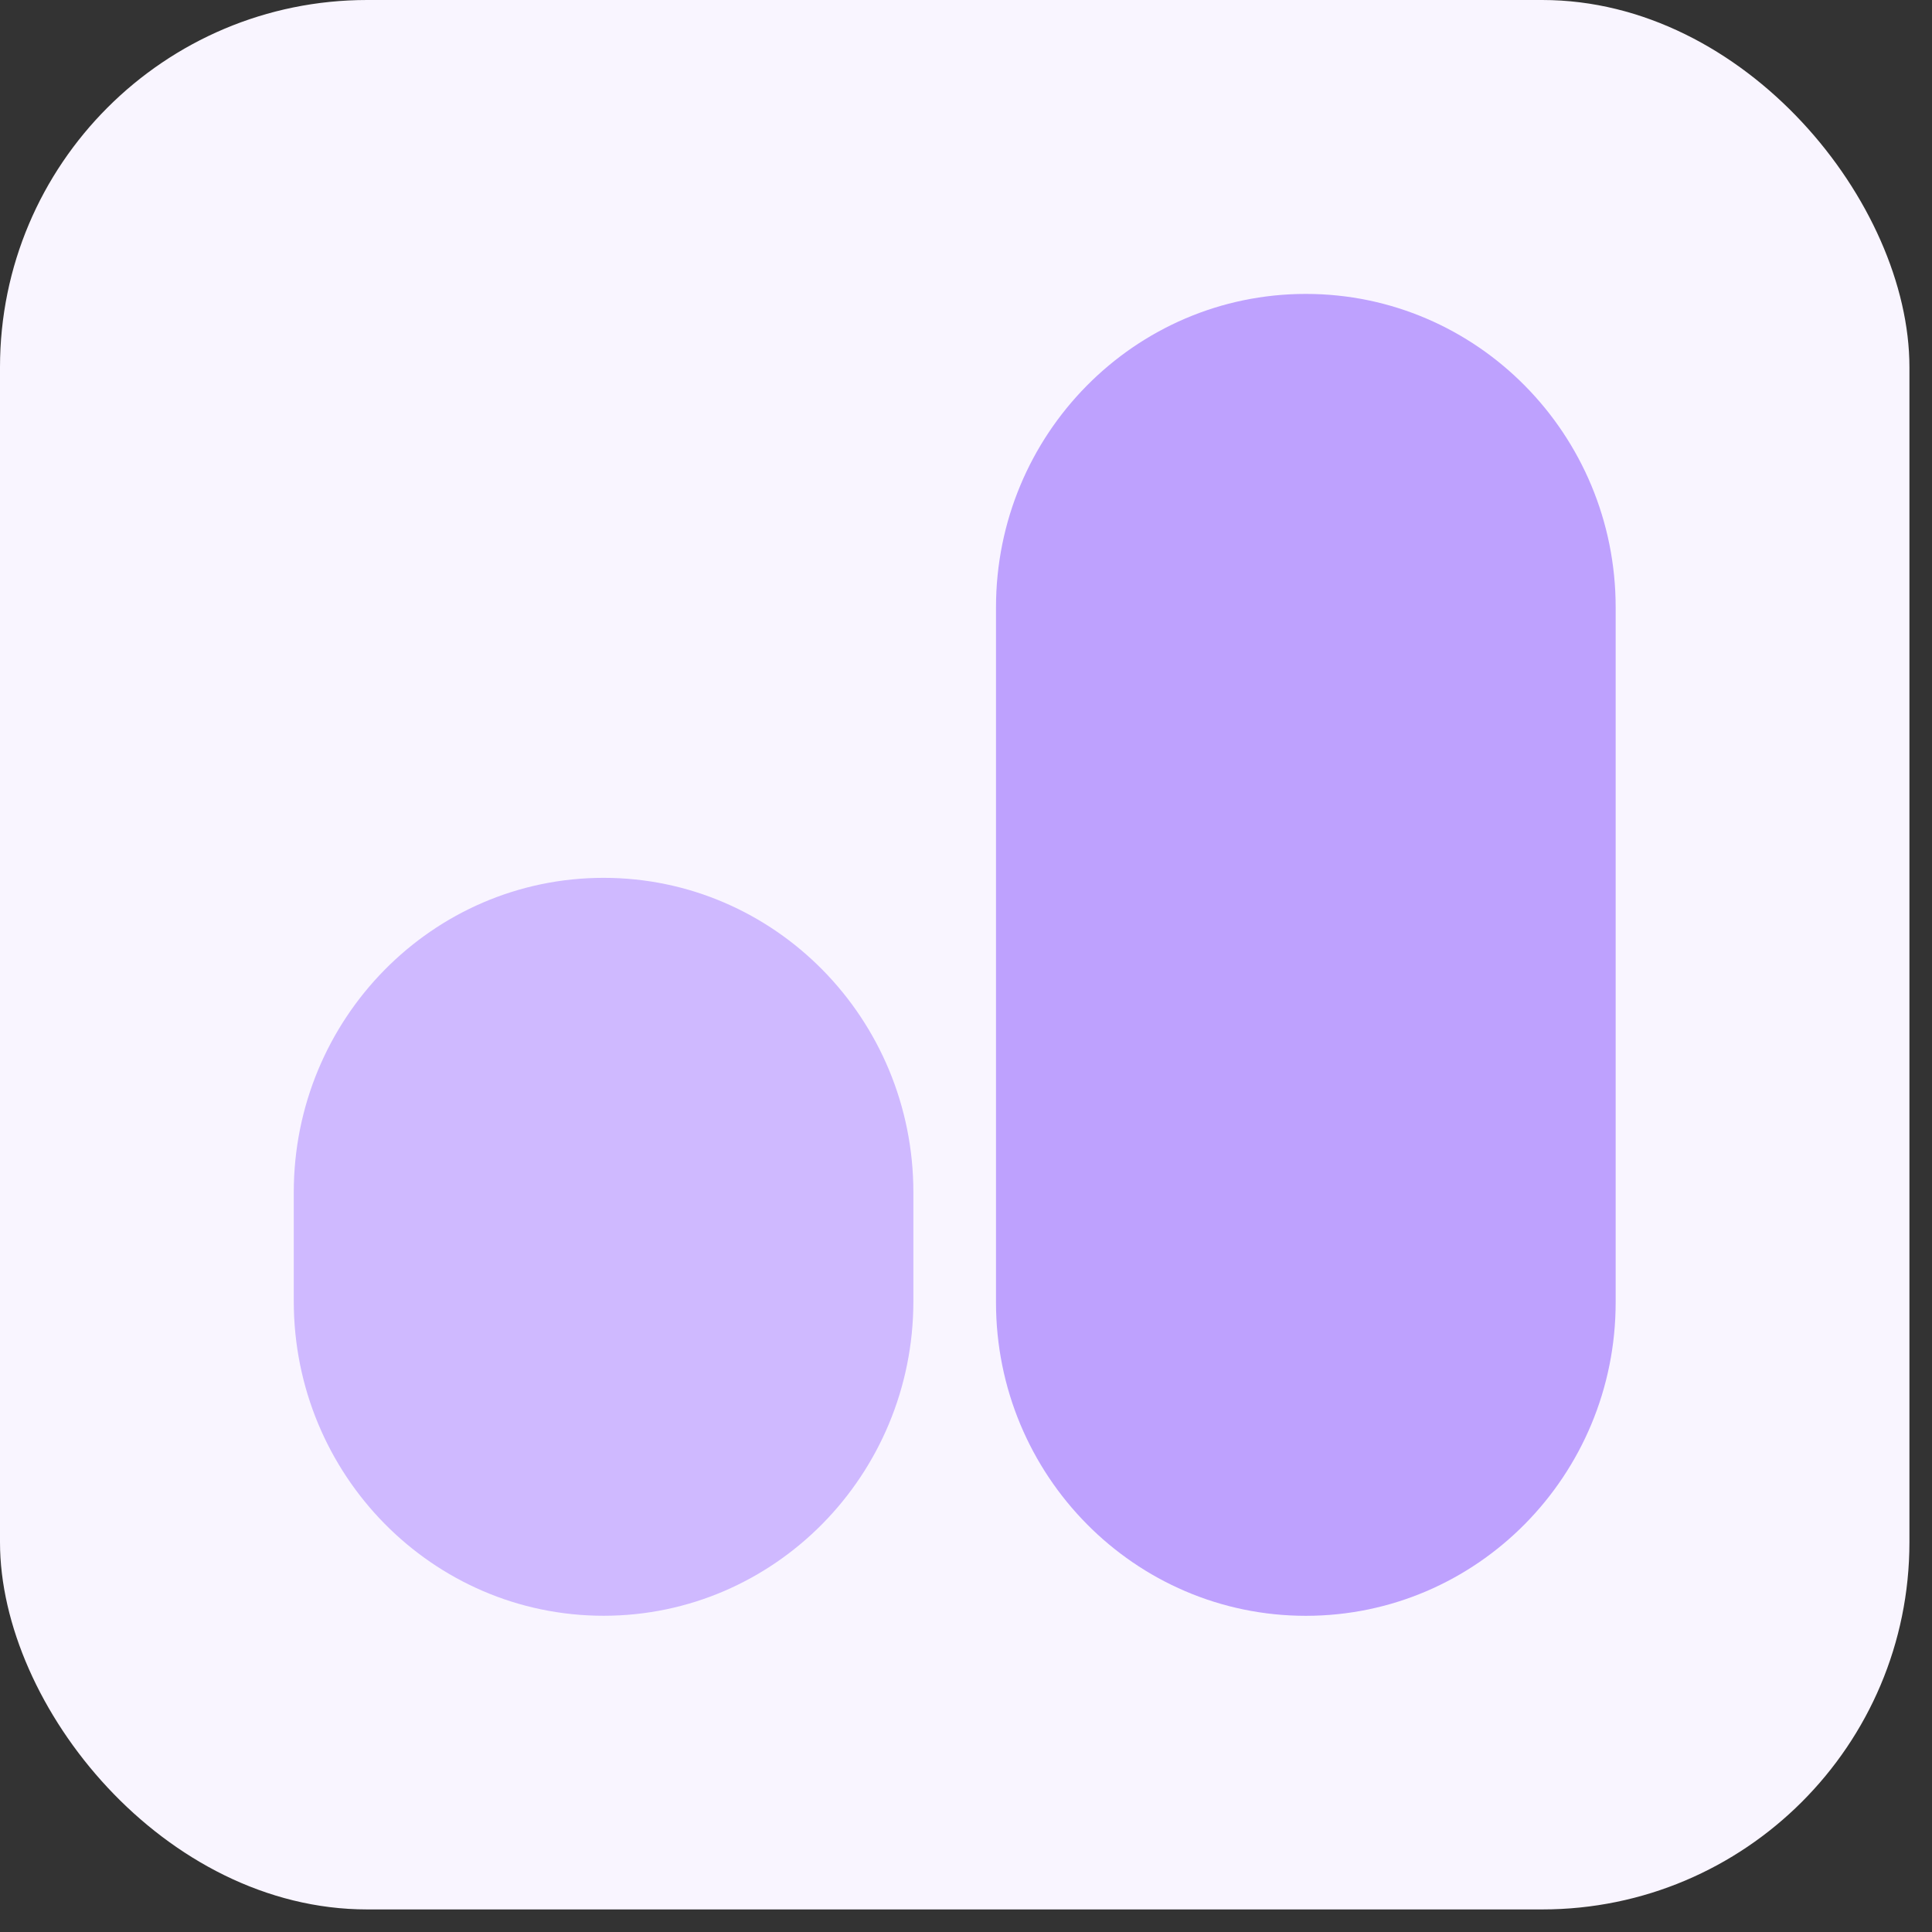 <?xml version="1.0" encoding="utf-8"?>
<svg xmlns="http://www.w3.org/2000/svg" width="38" height="38" viewBox="0 0 38 38" fill="none">
<rect x="0" y="0" width="38" height="38" fill="#333333" stroke="none"/>
<rect width="37.556" height="37.556" rx="7.222" fill="#F9F5FF"/>
<path d="M5.778 23.453C5.778 20.036 8.506 17.266 11.872 17.266C15.237 17.266 17.965 20.036 17.965 23.453V25.592C17.965 29.01 15.237 31.78 11.872 31.78C8.506 31.78 5.778 29.01 5.778 25.592V23.453Z" fill="#CFB9FF"/>
<path d="M19.59 11.946C19.59 8.541 22.319 5.781 25.684 5.781C29.049 5.781 31.778 8.541 31.778 11.946L31.778 25.616C31.778 29.021 29.05 31.781 25.684 31.781C22.319 31.781 19.59 29.021 19.59 25.616L19.59 11.946Z" fill="#BEA1FE"/>
</svg>